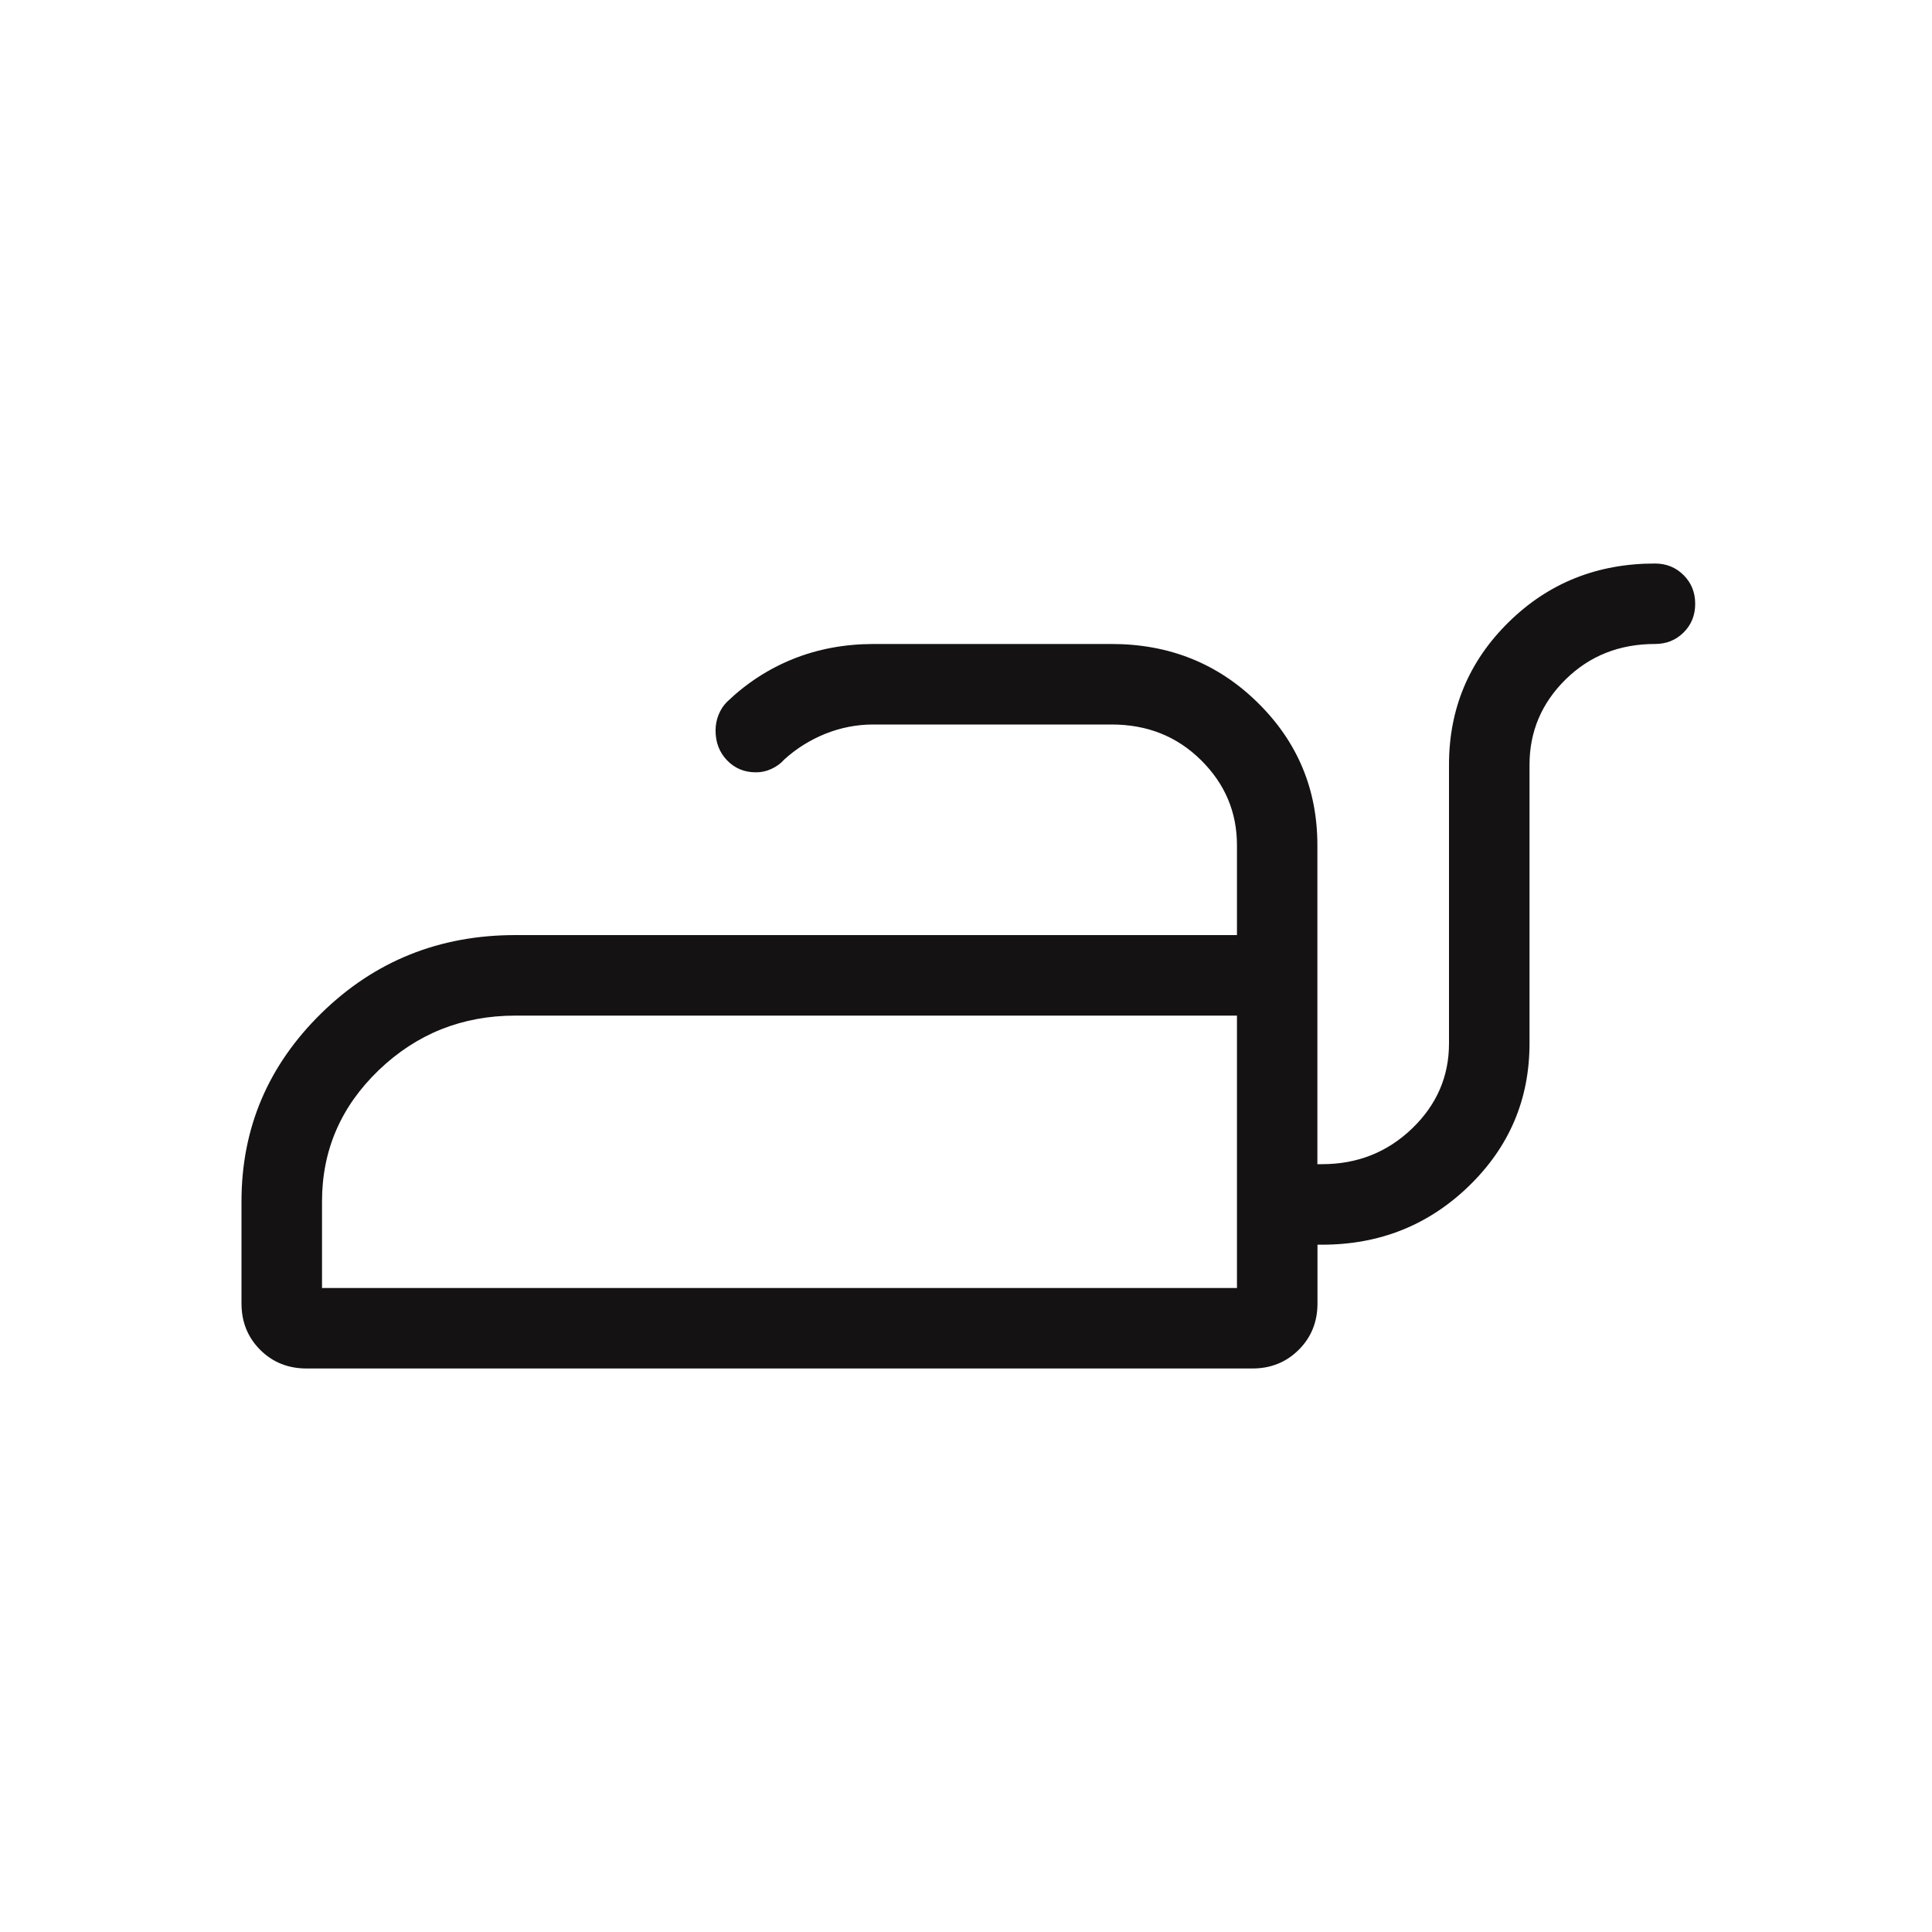 <svg xmlns="http://www.w3.org/2000/svg" fill="none" viewBox="0 0 40 40" height="40" width="40">
<path fill="#141212" d="M6.667 26.667H25.61V21.027H10.673C9.571 21.027 8.628 21.403 7.843 22.155C7.059 22.908 6.667 23.814 6.667 24.872V26.667ZM34.263 11.667C34.499 11.667 34.697 11.747 34.857 11.907C35.017 12.067 35.097 12.265 35.097 12.502C35.097 12.738 35.017 12.936 34.857 13.095C34.697 13.254 34.499 13.333 34.263 13.333C33.528 13.333 32.911 13.578 32.413 14.068C31.916 14.559 31.667 15.148 31.667 15.833V21.603C31.667 22.76 31.249 23.743 30.415 24.553C29.579 25.364 28.565 25.77 27.372 25.77H27.277V26.987C27.277 27.369 27.147 27.689 26.888 27.947C26.629 28.204 26.31 28.333 25.93 28.333H6.347C5.964 28.333 5.644 28.204 5.387 27.947C5.129 27.689 5 27.369 5 26.987V24.872C5 23.356 5.551 22.058 6.653 20.978C7.756 19.898 9.096 19.359 10.673 19.36H25.61V17.5C25.61 16.814 25.361 16.226 24.863 15.735C24.366 15.244 23.749 14.999 23.013 15H18.077C17.736 15 17.405 15.065 17.085 15.193C16.766 15.323 16.483 15.501 16.237 15.725C16.167 15.805 16.079 15.87 15.975 15.918C15.871 15.967 15.762 15.991 15.648 15.99C15.411 15.99 15.212 15.907 15.053 15.742C14.894 15.576 14.815 15.371 14.815 15.125C14.815 15.009 14.836 14.9 14.878 14.797C14.921 14.693 14.977 14.606 15.048 14.535C15.452 14.146 15.909 13.849 16.42 13.643C16.931 13.438 17.483 13.335 18.077 13.333H23.013C24.21 13.333 25.219 13.739 26.042 14.55C26.864 15.359 27.275 16.342 27.275 17.5V24.103H27.372C28.101 24.103 28.721 23.858 29.233 23.367C29.744 22.877 30 22.289 30 21.603V15.833C30 14.676 30.411 13.692 31.233 12.883C32.056 12.072 33.066 11.667 34.263 11.667Z"></path>
</svg>
